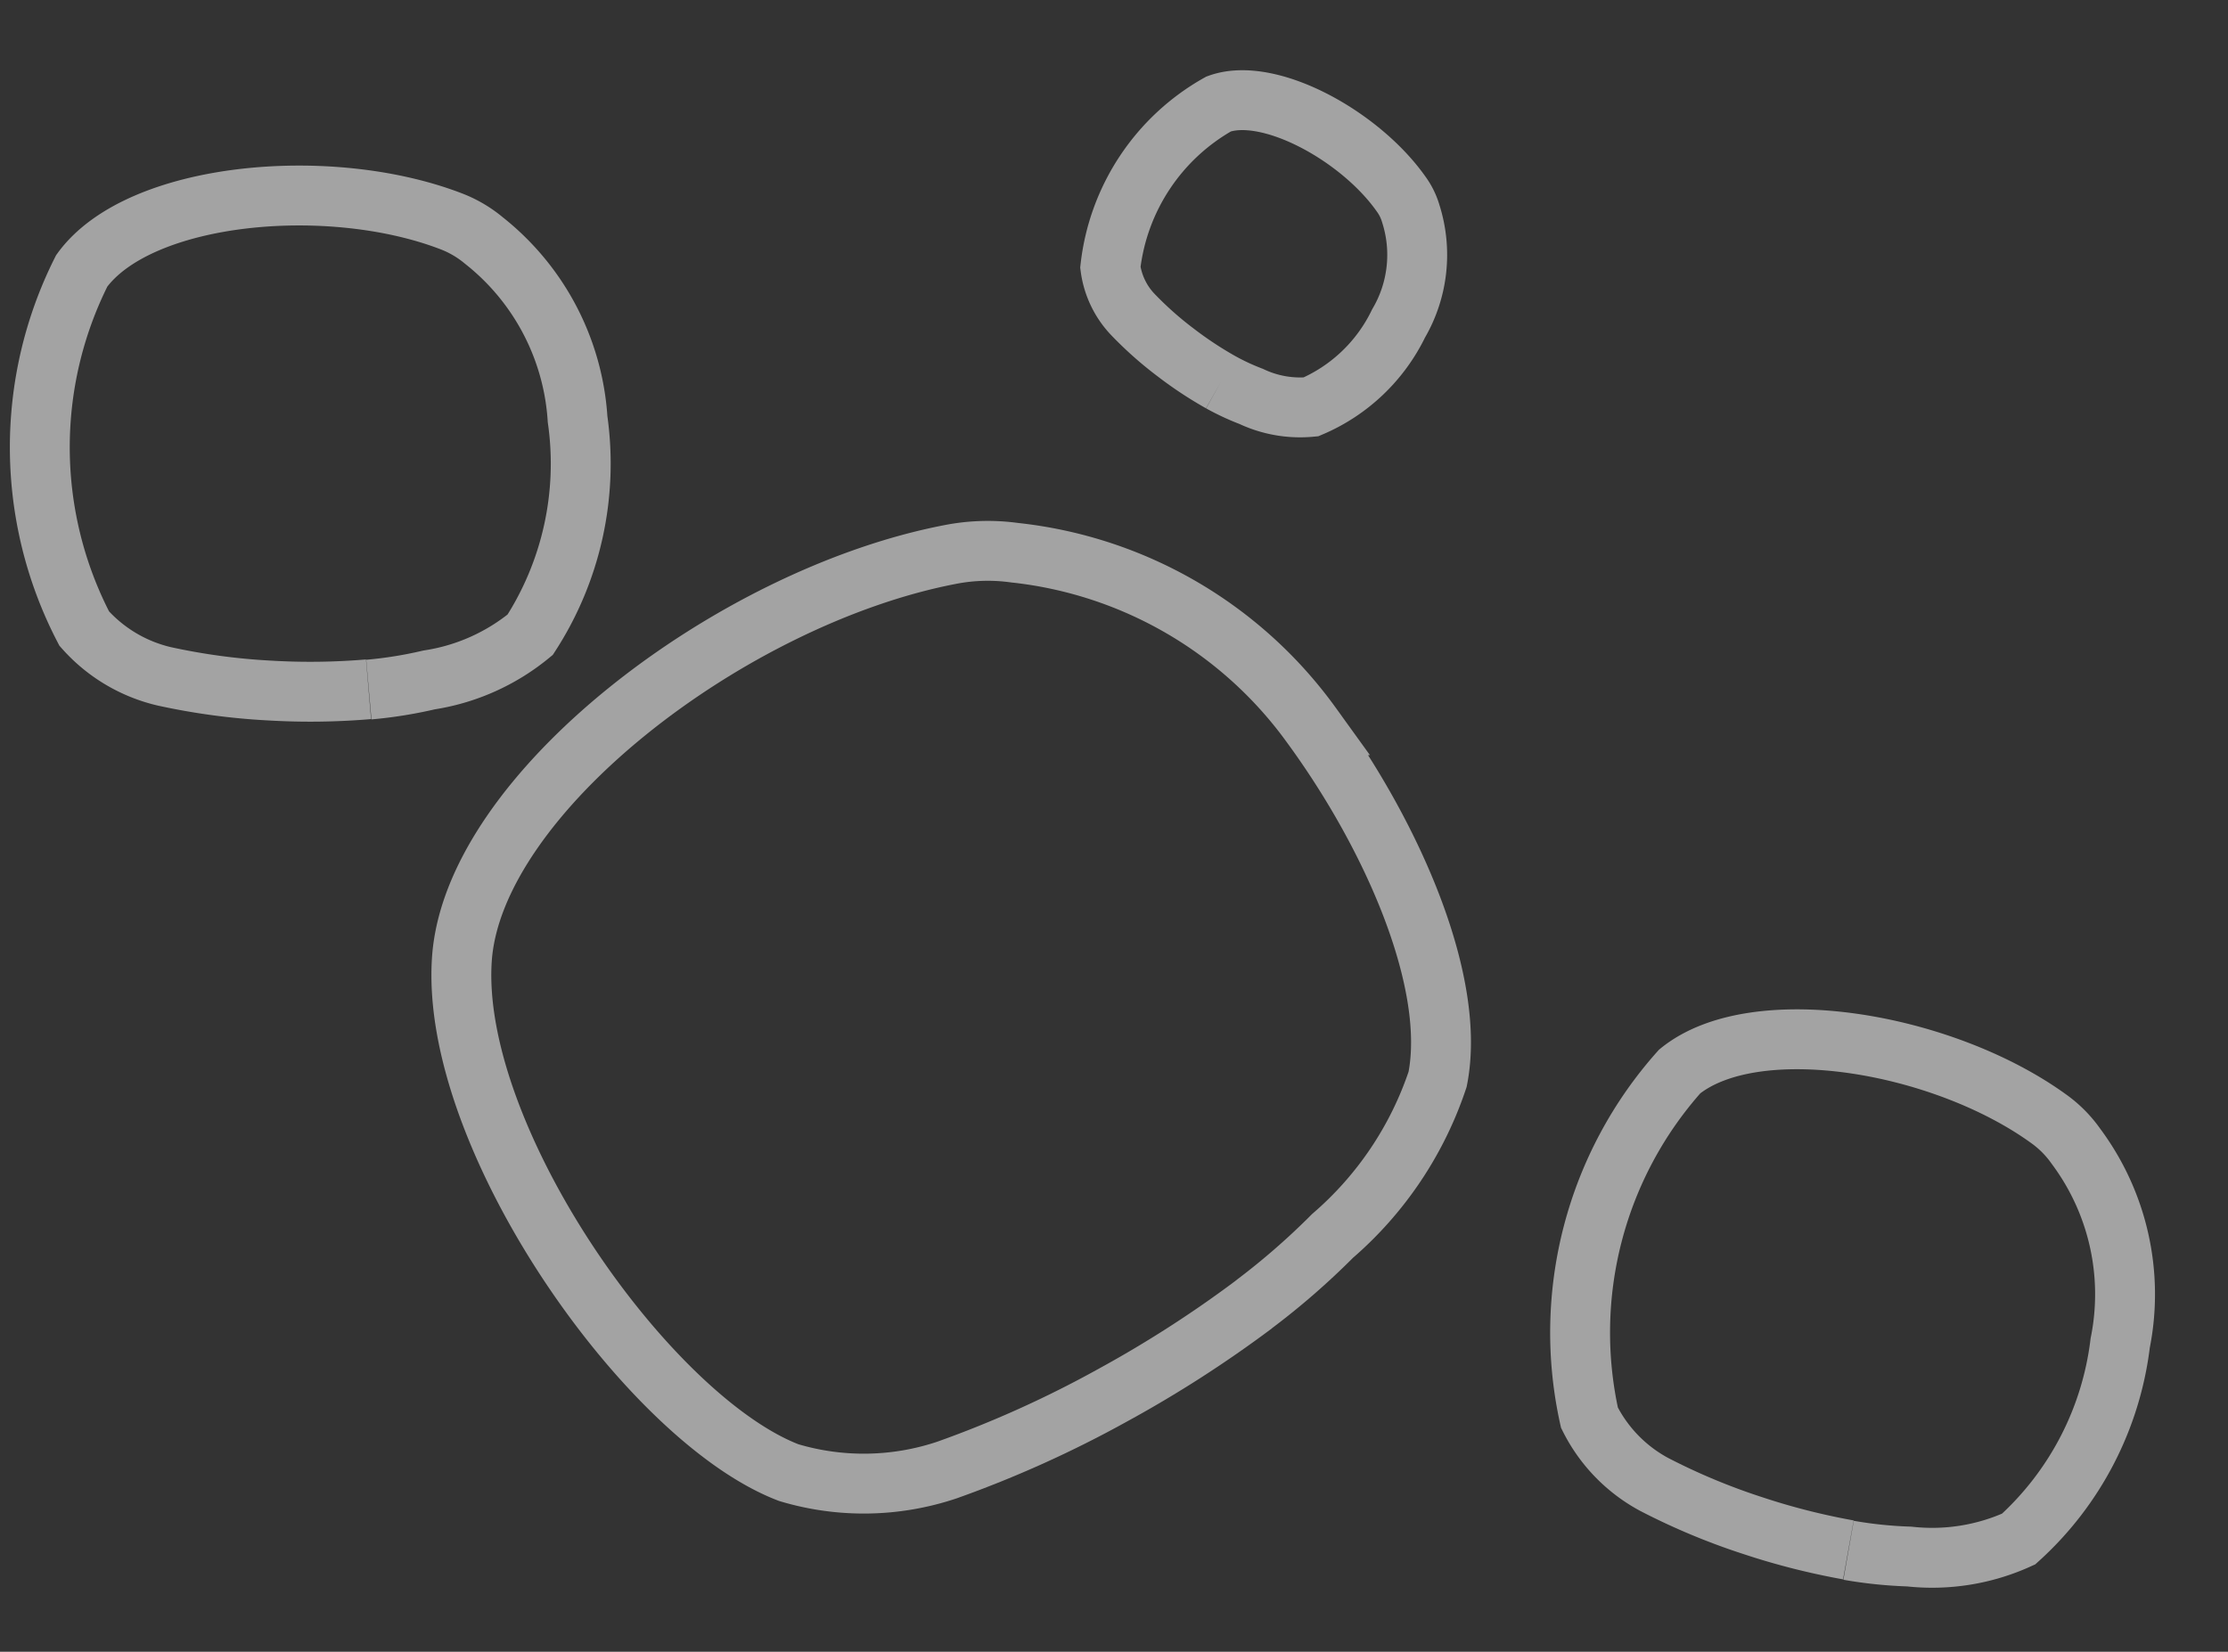 <svg xmlns="http://www.w3.org/2000/svg" width="29.764" height="22.07" viewBox="0 0 29.764 22.07"><rect x="0" y="0" width="29.764" height="22.07" fill="#333333" stroke="none"/><g id="Groupe_59" data-name="Groupe 59" transform="translate(-596.798 -1494.311) rotate(-11)" opacity="0.55"><path id="Trac&#xE9;_29" data-name="Trac&#xE9; 29" d="M7.675,11.177a9.771,9.771,0,0,0,1.369-.267A4.741,4.741,0,0,0,11.305,9.8c.852-.972,1.109-3.064.906-4.941A5.63,5.63,0,0,0,9.931.882,2.613,2.613,0,0,0,9.162.468C6.356-.5,2.058.054.821,1.89-.511,3.869-.1,8.45,1.17,10.016a3.491,3.491,0,0,0,1.85,1.028,14.8,14.8,0,0,0,2.414.241,15.722,15.722,0,0,0,2.242-.107" transform="translate(302.926 1592.966) rotate(-19)" fill="none" stroke="#fff" stroke-width="0.8"></path><path id="Trac&#xE9;_30" data-name="Trac&#xE9; 30" d="M4.511,6.569a5.743,5.743,0,0,0,.8-.157,2.786,2.786,0,0,0,1.329-.651,4.208,4.208,0,0,0,.532-2.9A3.309,3.309,0,0,0,5.837.518,1.536,1.536,0,0,0,5.385.275C3.736-.291,1.21.031.483,1.111a5.241,5.241,0,0,0,.2,4.776,2.052,2.052,0,0,0,1.088.6,8.7,8.7,0,0,0,1.419.141,9.24,9.24,0,0,0,1.317-.063" transform="translate(300.866 1583.3) rotate(13)" fill="none" stroke="#fff" stroke-width="0.8"></path><path id="Trac&#xE9;_31" data-name="Trac&#xE9; 31" d="M4.511,6.569a5.743,5.743,0,0,0,.8-.157,2.786,2.786,0,0,0,1.329-.651,4.208,4.208,0,0,0,.532-2.9A3.309,3.309,0,0,0,5.837.518,1.536,1.536,0,0,0,5.385.275C3.736-.291,1.21.031.483,1.111a5.241,5.241,0,0,0,.2,4.776,2.052,2.052,0,0,0,1.088.6,8.7,8.7,0,0,0,1.419.141,9.24,9.24,0,0,0,1.317-.063" transform="translate(320.095 1597.858) rotate(28)" fill="none" stroke="#fff" stroke-width="0.8"></path><path id="Trac&#xE9;_32" data-name="Trac&#xE9; 32" d="M2.471,3.6a3.145,3.145,0,0,0,.441-.086,1.526,1.526,0,0,0,.728-.356,2.3,2.3,0,0,0,.292-1.59A1.812,1.812,0,0,0,3.2.284.841.841,0,0,0,2.949.151C2.046-.16.663.017.264.608A2.871,2.871,0,0,0,.376,3.224a1.124,1.124,0,0,0,.6.331,4.764,4.764,0,0,0,.777.077A5.061,5.061,0,0,0,2.471,3.6" transform="translate(316.686 1584.593) rotate(47)" fill="none" stroke="#fff" stroke-width="0.8"></path></g></svg>